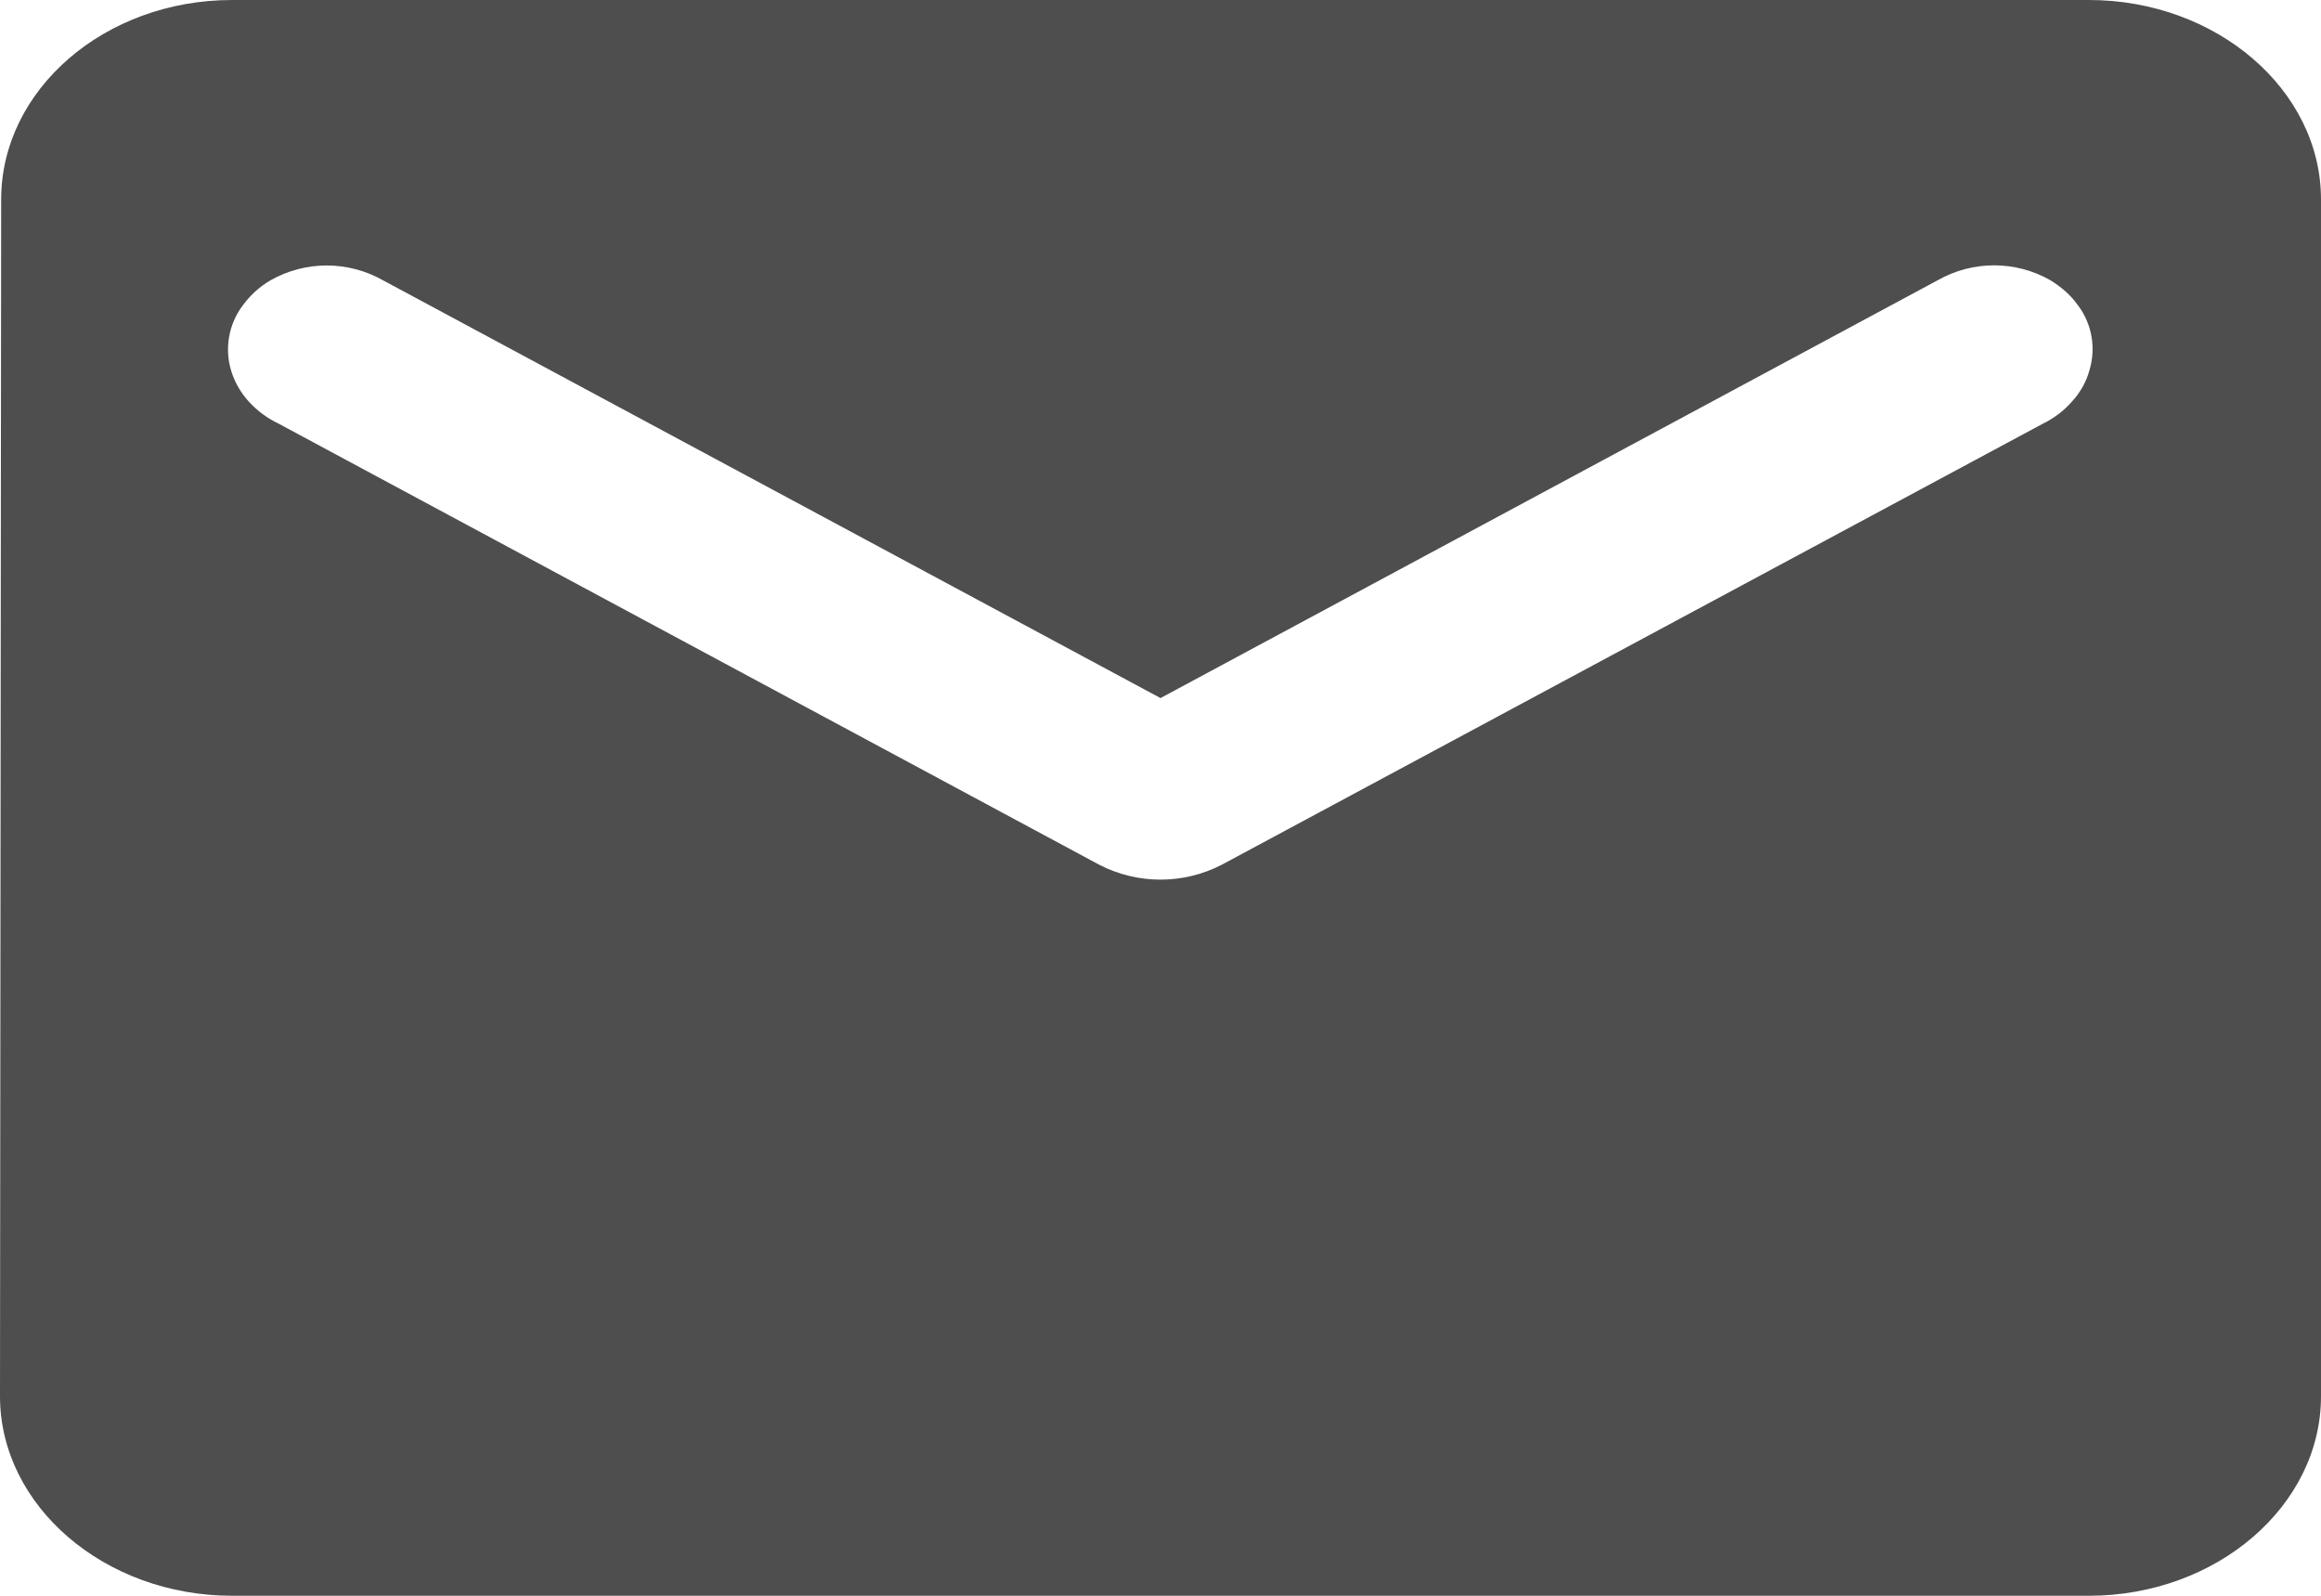 <?xml version="1.0" encoding="utf-8"?>
<!-- Generator: Adobe Illustrator 16.0.0, SVG Export Plug-In . SVG Version: 6.00 Build 0)  -->
<!DOCTYPE svg PUBLIC "-//W3C//DTD SVG 1.1//EN" "http://www.w3.org/Graphics/SVG/1.1/DTD/svg11.dtd">
<svg version="1.1" id="Layer_1" xmlns="http://www.w3.org/2000/svg" xmlns:xlink="http://www.w3.org/1999/xlink" x="0px" y="0px"
	 width="16px" height="11px" viewBox="0 0 16 11" enable-background="new 0 0 16 11" xml:space="preserve">
<path fill="#4E4E4E" d="M14.4,0H1.6C0.72,0,0.008,0.619,0.008,1.375L0,9.625C0,10.38,0.72,11,1.6,11h12.8
	c0.879,0,1.6-0.619,1.6-1.375v-8.25C16,0.619,15.279,0,14.4,0z M14.08,2.922L8.424,5.96c-0.266,0.138-0.582,0.138-0.848,0L1.92,2.92
	C1.842,2.883,1.772,2.831,1.714,2.767c-0.055-0.061-0.096-0.132-0.12-0.21C1.546,2.401,1.577,2.231,1.676,2.102
	c0.051-0.069,0.115-0.127,0.189-0.17c0.24-0.136,0.534-0.136,0.775,0L8,4.812l5.359-2.881c0.24-0.136,0.535-0.136,0.774,0
	c0.076,0.046,0.142,0.104,0.189,0.17c0.099,0.129,0.129,0.298,0.081,0.454c-0.022,0.079-0.063,0.151-0.119,0.212
	C14.229,2.831,14.158,2.884,14.08,2.922L14.08,2.922z"/>
</svg>

